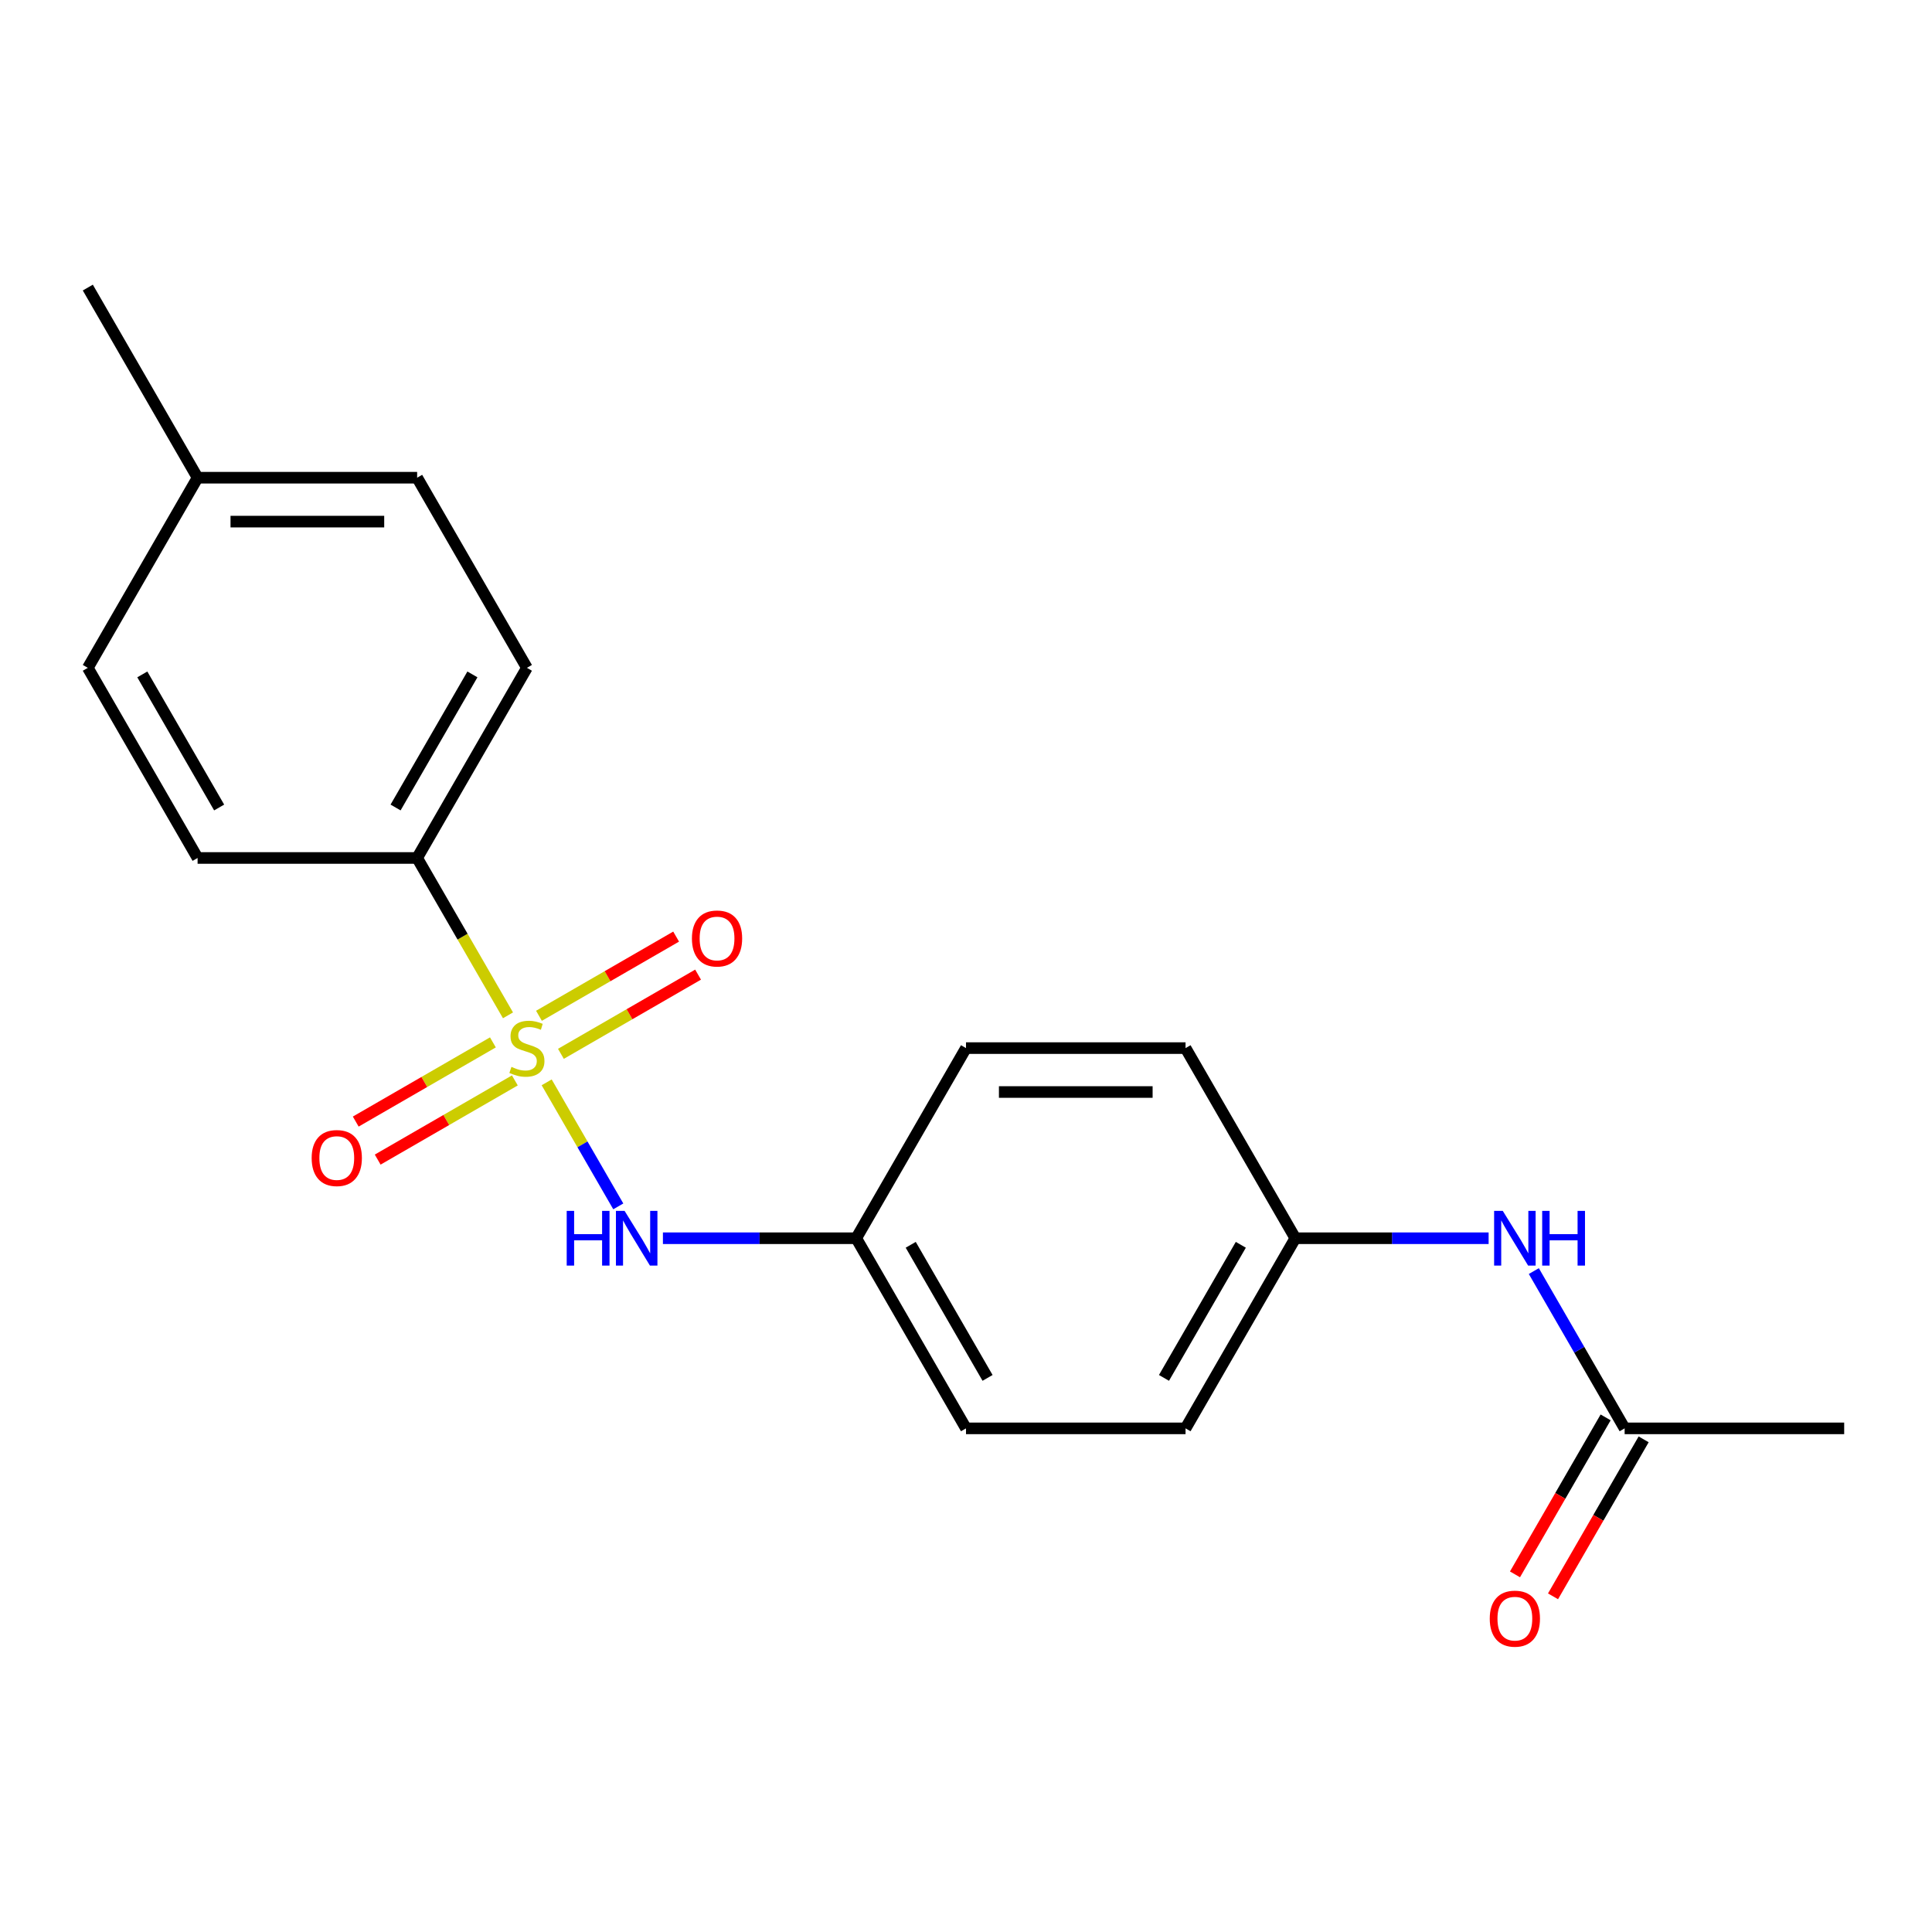 <?xml version='1.0' encoding='iso-8859-1'?>
<svg version='1.1' baseProfile='full'
              xmlns='http://www.w3.org/2000/svg'
                      xmlns:rdkit='http://www.rdkit.org/xml'
                      xmlns:xlink='http://www.w3.org/1999/xlink'
                  xml:space='preserve'
width='1000px' height='1000px' viewBox='0 0 1000 1000'>
<!-- END OF HEADER -->
<rect style='opacity:1.0;fill:#FFFFFF;stroke:none' width='1000' height='1000' x='0' y='0'> </rect>
<path class='bond-0' d='M 282.958,560.218 L 301.492,592.319' style='fill:none;fill-rule:evenodd;stroke:#CCCC00;stroke-width:6px;stroke-linecap:butt;stroke-linejoin:miter;stroke-opacity:1' />
<path class='bond-0' d='M 301.492,592.319 L 320.025,624.42' style='fill:none;fill-rule:evenodd;stroke:#0000FF;stroke-width:6px;stroke-linecap:butt;stroke-linejoin:miter;stroke-opacity:1' />
<path class='bond-1' d='M 262.935,525.536 L 239.422,484.81' style='fill:none;fill-rule:evenodd;stroke:#CCCC00;stroke-width:6px;stroke-linecap:butt;stroke-linejoin:miter;stroke-opacity:1' />
<path class='bond-1' d='M 239.422,484.81 L 215.909,444.085' style='fill:none;fill-rule:evenodd;stroke:#000000;stroke-width:6px;stroke-linecap:butt;stroke-linejoin:miter;stroke-opacity:1' />
<path class='bond-2' d='M 255.125,539.538 L 219.627,560.033' style='fill:none;fill-rule:evenodd;stroke:#CCCC00;stroke-width:6px;stroke-linecap:butt;stroke-linejoin:miter;stroke-opacity:1' />
<path class='bond-2' d='M 219.627,560.033 L 184.13,580.527' style='fill:none;fill-rule:evenodd;stroke:#FF0000;stroke-width:6px;stroke-linecap:butt;stroke-linejoin:miter;stroke-opacity:1' />
<path class='bond-2' d='M 266.488,559.221 L 230.991,579.715' style='fill:none;fill-rule:evenodd;stroke:#CCCC00;stroke-width:6px;stroke-linecap:butt;stroke-linejoin:miter;stroke-opacity:1' />
<path class='bond-2' d='M 230.991,579.715 L 195.494,600.209' style='fill:none;fill-rule:evenodd;stroke:#FF0000;stroke-width:6px;stroke-linecap:butt;stroke-linejoin:miter;stroke-opacity:1' />
<path class='bond-3' d='M 290.33,545.456 L 325.827,524.961' style='fill:none;fill-rule:evenodd;stroke:#CCCC00;stroke-width:6px;stroke-linecap:butt;stroke-linejoin:miter;stroke-opacity:1' />
<path class='bond-3' d='M 325.827,524.961 L 361.324,504.467' style='fill:none;fill-rule:evenodd;stroke:#FF0000;stroke-width:6px;stroke-linecap:butt;stroke-linejoin:miter;stroke-opacity:1' />
<path class='bond-3' d='M 278.966,525.773 L 314.464,505.279' style='fill:none;fill-rule:evenodd;stroke:#CCCC00;stroke-width:6px;stroke-linecap:butt;stroke-linejoin:miter;stroke-opacity:1' />
<path class='bond-3' d='M 314.464,505.279 L 349.961,484.785' style='fill:none;fill-rule:evenodd;stroke:#FF0000;stroke-width:6px;stroke-linecap:butt;stroke-linejoin:miter;stroke-opacity:1' />
<path class='bond-9' d='M 343.126,640.909 L 393.154,640.909' style='fill:none;fill-rule:evenodd;stroke:#0000FF;stroke-width:6px;stroke-linecap:butt;stroke-linejoin:miter;stroke-opacity:1' />
<path class='bond-9' d='M 393.154,640.909 L 443.182,640.909' style='fill:none;fill-rule:evenodd;stroke:#000000;stroke-width:6px;stroke-linecap:butt;stroke-linejoin:miter;stroke-opacity:1' />
<path class='bond-7' d='M 215.909,444.085 L 272.727,345.673' style='fill:none;fill-rule:evenodd;stroke:#000000;stroke-width:6px;stroke-linecap:butt;stroke-linejoin:miter;stroke-opacity:1' />
<path class='bond-7' d='M 204.749,417.959 L 244.522,349.071' style='fill:none;fill-rule:evenodd;stroke:#000000;stroke-width:6px;stroke-linecap:butt;stroke-linejoin:miter;stroke-opacity:1' />
<path class='bond-8' d='M 215.909,444.085 L 102.273,444.085' style='fill:none;fill-rule:evenodd;stroke:#000000;stroke-width:6px;stroke-linecap:butt;stroke-linejoin:miter;stroke-opacity:1' />
<path class='bond-4' d='M 840.909,739.321 L 817.408,698.615' style='fill:none;fill-rule:evenodd;stroke:#000000;stroke-width:6px;stroke-linecap:butt;stroke-linejoin:miter;stroke-opacity:1' />
<path class='bond-4' d='M 817.408,698.615 L 793.906,657.91' style='fill:none;fill-rule:evenodd;stroke:#0000FF;stroke-width:6px;stroke-linecap:butt;stroke-linejoin:miter;stroke-opacity:1' />
<path class='bond-6' d='M 831.068,733.639 L 807.613,774.265' style='fill:none;fill-rule:evenodd;stroke:#000000;stroke-width:6px;stroke-linecap:butt;stroke-linejoin:miter;stroke-opacity:1' />
<path class='bond-6' d='M 807.613,774.265 L 784.158,814.89' style='fill:none;fill-rule:evenodd;stroke:#FF0000;stroke-width:6px;stroke-linecap:butt;stroke-linejoin:miter;stroke-opacity:1' />
<path class='bond-6' d='M 850.75,745.003 L 827.295,785.628' style='fill:none;fill-rule:evenodd;stroke:#000000;stroke-width:6px;stroke-linecap:butt;stroke-linejoin:miter;stroke-opacity:1' />
<path class='bond-6' d='M 827.295,785.628 L 803.84,826.254' style='fill:none;fill-rule:evenodd;stroke:#FF0000;stroke-width:6px;stroke-linecap:butt;stroke-linejoin:miter;stroke-opacity:1' />
<path class='bond-18' d='M 840.909,739.321 L 954.545,739.321' style='fill:none;fill-rule:evenodd;stroke:#000000;stroke-width:6px;stroke-linecap:butt;stroke-linejoin:miter;stroke-opacity:1' />
<path class='bond-5' d='M 770.51,640.909 L 720.482,640.909' style='fill:none;fill-rule:evenodd;stroke:#0000FF;stroke-width:6px;stroke-linecap:butt;stroke-linejoin:miter;stroke-opacity:1' />
<path class='bond-5' d='M 720.482,640.909 L 670.455,640.909' style='fill:none;fill-rule:evenodd;stroke:#000000;stroke-width:6px;stroke-linecap:butt;stroke-linejoin:miter;stroke-opacity:1' />
<path class='bond-11' d='M 272.727,345.673 L 215.909,247.261' style='fill:none;fill-rule:evenodd;stroke:#000000;stroke-width:6px;stroke-linecap:butt;stroke-linejoin:miter;stroke-opacity:1' />
<path class='bond-12' d='M 102.273,444.085 L 45.455,345.673' style='fill:none;fill-rule:evenodd;stroke:#000000;stroke-width:6px;stroke-linecap:butt;stroke-linejoin:miter;stroke-opacity:1' />
<path class='bond-12' d='M 113.432,417.959 L 73.66,349.071' style='fill:none;fill-rule:evenodd;stroke:#000000;stroke-width:6px;stroke-linecap:butt;stroke-linejoin:miter;stroke-opacity:1' />
<path class='bond-14' d='M 443.182,640.909 L 500,542.497' style='fill:none;fill-rule:evenodd;stroke:#000000;stroke-width:6px;stroke-linecap:butt;stroke-linejoin:miter;stroke-opacity:1' />
<path class='bond-15' d='M 443.182,640.909 L 500,739.321' style='fill:none;fill-rule:evenodd;stroke:#000000;stroke-width:6px;stroke-linecap:butt;stroke-linejoin:miter;stroke-opacity:1' />
<path class='bond-15' d='M 471.387,644.307 L 511.16,713.195' style='fill:none;fill-rule:evenodd;stroke:#000000;stroke-width:6px;stroke-linecap:butt;stroke-linejoin:miter;stroke-opacity:1' />
<path class='bond-10' d='M 670.455,640.909 L 613.636,739.321' style='fill:none;fill-rule:evenodd;stroke:#000000;stroke-width:6px;stroke-linecap:butt;stroke-linejoin:miter;stroke-opacity:1' />
<path class='bond-10' d='M 642.249,644.307 L 602.477,713.195' style='fill:none;fill-rule:evenodd;stroke:#000000;stroke-width:6px;stroke-linecap:butt;stroke-linejoin:miter;stroke-opacity:1' />
<path class='bond-21' d='M 670.455,640.909 L 613.636,542.497' style='fill:none;fill-rule:evenodd;stroke:#000000;stroke-width:6px;stroke-linecap:butt;stroke-linejoin:miter;stroke-opacity:1' />
<path class='bond-20' d='M 215.909,247.261 L 102.273,247.261' style='fill:none;fill-rule:evenodd;stroke:#000000;stroke-width:6px;stroke-linecap:butt;stroke-linejoin:miter;stroke-opacity:1' />
<path class='bond-20' d='M 198.864,269.988 L 119.318,269.988' style='fill:none;fill-rule:evenodd;stroke:#000000;stroke-width:6px;stroke-linecap:butt;stroke-linejoin:miter;stroke-opacity:1' />
<path class='bond-13' d='M 45.455,345.673 L 102.273,247.261' style='fill:none;fill-rule:evenodd;stroke:#000000;stroke-width:6px;stroke-linecap:butt;stroke-linejoin:miter;stroke-opacity:1' />
<path class='bond-19' d='M 102.273,247.261 L 45.455,148.849' style='fill:none;fill-rule:evenodd;stroke:#000000;stroke-width:6px;stroke-linecap:butt;stroke-linejoin:miter;stroke-opacity:1' />
<path class='bond-16' d='M 500,542.497 L 613.636,542.497' style='fill:none;fill-rule:evenodd;stroke:#000000;stroke-width:6px;stroke-linecap:butt;stroke-linejoin:miter;stroke-opacity:1' />
<path class='bond-16' d='M 517.045,565.224 L 596.591,565.224' style='fill:none;fill-rule:evenodd;stroke:#000000;stroke-width:6px;stroke-linecap:butt;stroke-linejoin:miter;stroke-opacity:1' />
<path class='bond-17' d='M 500,739.321 L 613.636,739.321' style='fill:none;fill-rule:evenodd;stroke:#000000;stroke-width:6px;stroke-linecap:butt;stroke-linejoin:miter;stroke-opacity:1' />
<path  class='atom-0' d='M 264.727 552.217
Q 265.047 552.337, 266.367 552.897
Q 267.687 553.457, 269.127 553.817
Q 270.607 554.137, 272.047 554.137
Q 274.727 554.137, 276.287 552.857
Q 277.847 551.537, 277.847 549.257
Q 277.847 547.697, 277.047 546.737
Q 276.287 545.777, 275.087 545.257
Q 273.887 544.737, 271.887 544.137
Q 269.367 543.377, 267.847 542.657
Q 266.367 541.937, 265.287 540.417
Q 264.247 538.897, 264.247 536.337
Q 264.247 532.777, 266.647 530.577
Q 269.087 528.377, 273.887 528.377
Q 277.167 528.377, 280.887 529.937
L 279.967 533.017
Q 276.567 531.617, 274.007 531.617
Q 271.247 531.617, 269.727 532.777
Q 268.207 533.897, 268.247 535.857
Q 268.247 537.377, 269.007 538.297
Q 269.807 539.217, 270.927 539.737
Q 272.087 540.257, 274.007 540.857
Q 276.567 541.657, 278.087 542.457
Q 279.607 543.257, 280.687 544.897
Q 281.807 546.497, 281.807 549.257
Q 281.807 553.177, 279.167 555.297
Q 276.567 557.377, 272.207 557.377
Q 269.687 557.377, 267.767 556.817
Q 265.887 556.297, 263.647 555.377
L 264.727 552.217
' fill='#CCCC00'/>
<path  class='atom-1' d='M 293.325 626.749
L 297.165 626.749
L 297.165 638.789
L 311.645 638.789
L 311.645 626.749
L 315.485 626.749
L 315.485 655.069
L 311.645 655.069
L 311.645 641.989
L 297.165 641.989
L 297.165 655.069
L 293.325 655.069
L 293.325 626.749
' fill='#0000FF'/>
<path  class='atom-1' d='M 323.285 626.749
L 332.565 641.749
Q 333.485 643.229, 334.965 645.909
Q 336.445 648.589, 336.525 648.749
L 336.525 626.749
L 340.285 626.749
L 340.285 655.069
L 336.405 655.069
L 326.445 638.669
Q 325.285 636.749, 324.045 634.549
Q 322.845 632.349, 322.485 631.669
L 322.485 655.069
L 318.805 655.069
L 318.805 626.749
L 323.285 626.749
' fill='#0000FF'/>
<path  class='atom-3' d='M 161.315 599.395
Q 161.315 592.595, 164.675 588.795
Q 168.035 584.995, 174.315 584.995
Q 180.595 584.995, 183.955 588.795
Q 187.315 592.595, 187.315 599.395
Q 187.315 606.275, 183.915 610.195
Q 180.515 614.075, 174.315 614.075
Q 168.075 614.075, 164.675 610.195
Q 161.315 606.315, 161.315 599.395
M 174.315 610.875
Q 178.635 610.875, 180.955 607.995
Q 183.315 605.075, 183.315 599.395
Q 183.315 593.835, 180.955 591.035
Q 178.635 588.195, 174.315 588.195
Q 169.995 588.195, 167.635 590.995
Q 165.315 593.795, 165.315 599.395
Q 165.315 605.115, 167.635 607.995
Q 169.995 610.875, 174.315 610.875
' fill='#FF0000'/>
<path  class='atom-4' d='M 358.139 485.759
Q 358.139 478.959, 361.499 475.159
Q 364.859 471.359, 371.139 471.359
Q 377.419 471.359, 380.779 475.159
Q 384.139 478.959, 384.139 485.759
Q 384.139 492.639, 380.739 496.559
Q 377.339 500.439, 371.139 500.439
Q 364.899 500.439, 361.499 496.559
Q 358.139 492.679, 358.139 485.759
M 371.139 497.239
Q 375.459 497.239, 377.779 494.359
Q 380.139 491.439, 380.139 485.759
Q 380.139 480.199, 377.779 477.399
Q 375.459 474.559, 371.139 474.559
Q 366.819 474.559, 364.459 477.359
Q 362.139 480.159, 362.139 485.759
Q 362.139 491.479, 364.459 494.359
Q 366.819 497.239, 371.139 497.239
' fill='#FF0000'/>
<path  class='atom-6' d='M 777.831 626.749
L 787.111 641.749
Q 788.031 643.229, 789.511 645.909
Q 790.991 648.589, 791.071 648.749
L 791.071 626.749
L 794.831 626.749
L 794.831 655.069
L 790.951 655.069
L 780.991 638.669
Q 779.831 636.749, 778.591 634.549
Q 777.391 632.349, 777.031 631.669
L 777.031 655.069
L 773.351 655.069
L 773.351 626.749
L 777.831 626.749
' fill='#0000FF'/>
<path  class='atom-6' d='M 798.231 626.749
L 802.071 626.749
L 802.071 638.789
L 816.551 638.789
L 816.551 626.749
L 820.391 626.749
L 820.391 655.069
L 816.551 655.069
L 816.551 641.989
L 802.071 641.989
L 802.071 655.069
L 798.231 655.069
L 798.231 626.749
' fill='#0000FF'/>
<path  class='atom-7' d='M 771.091 837.813
Q 771.091 831.013, 774.451 827.213
Q 777.811 823.413, 784.091 823.413
Q 790.371 823.413, 793.731 827.213
Q 797.091 831.013, 797.091 837.813
Q 797.091 844.693, 793.691 848.613
Q 790.291 852.493, 784.091 852.493
Q 777.851 852.493, 774.451 848.613
Q 771.091 844.733, 771.091 837.813
M 784.091 849.293
Q 788.411 849.293, 790.731 846.413
Q 793.091 843.493, 793.091 837.813
Q 793.091 832.253, 790.731 829.453
Q 788.411 826.613, 784.091 826.613
Q 779.771 826.613, 777.411 829.413
Q 775.091 832.213, 775.091 837.813
Q 775.091 843.533, 777.411 846.413
Q 779.771 849.293, 784.091 849.293
' fill='#FF0000'/>
</svg>
